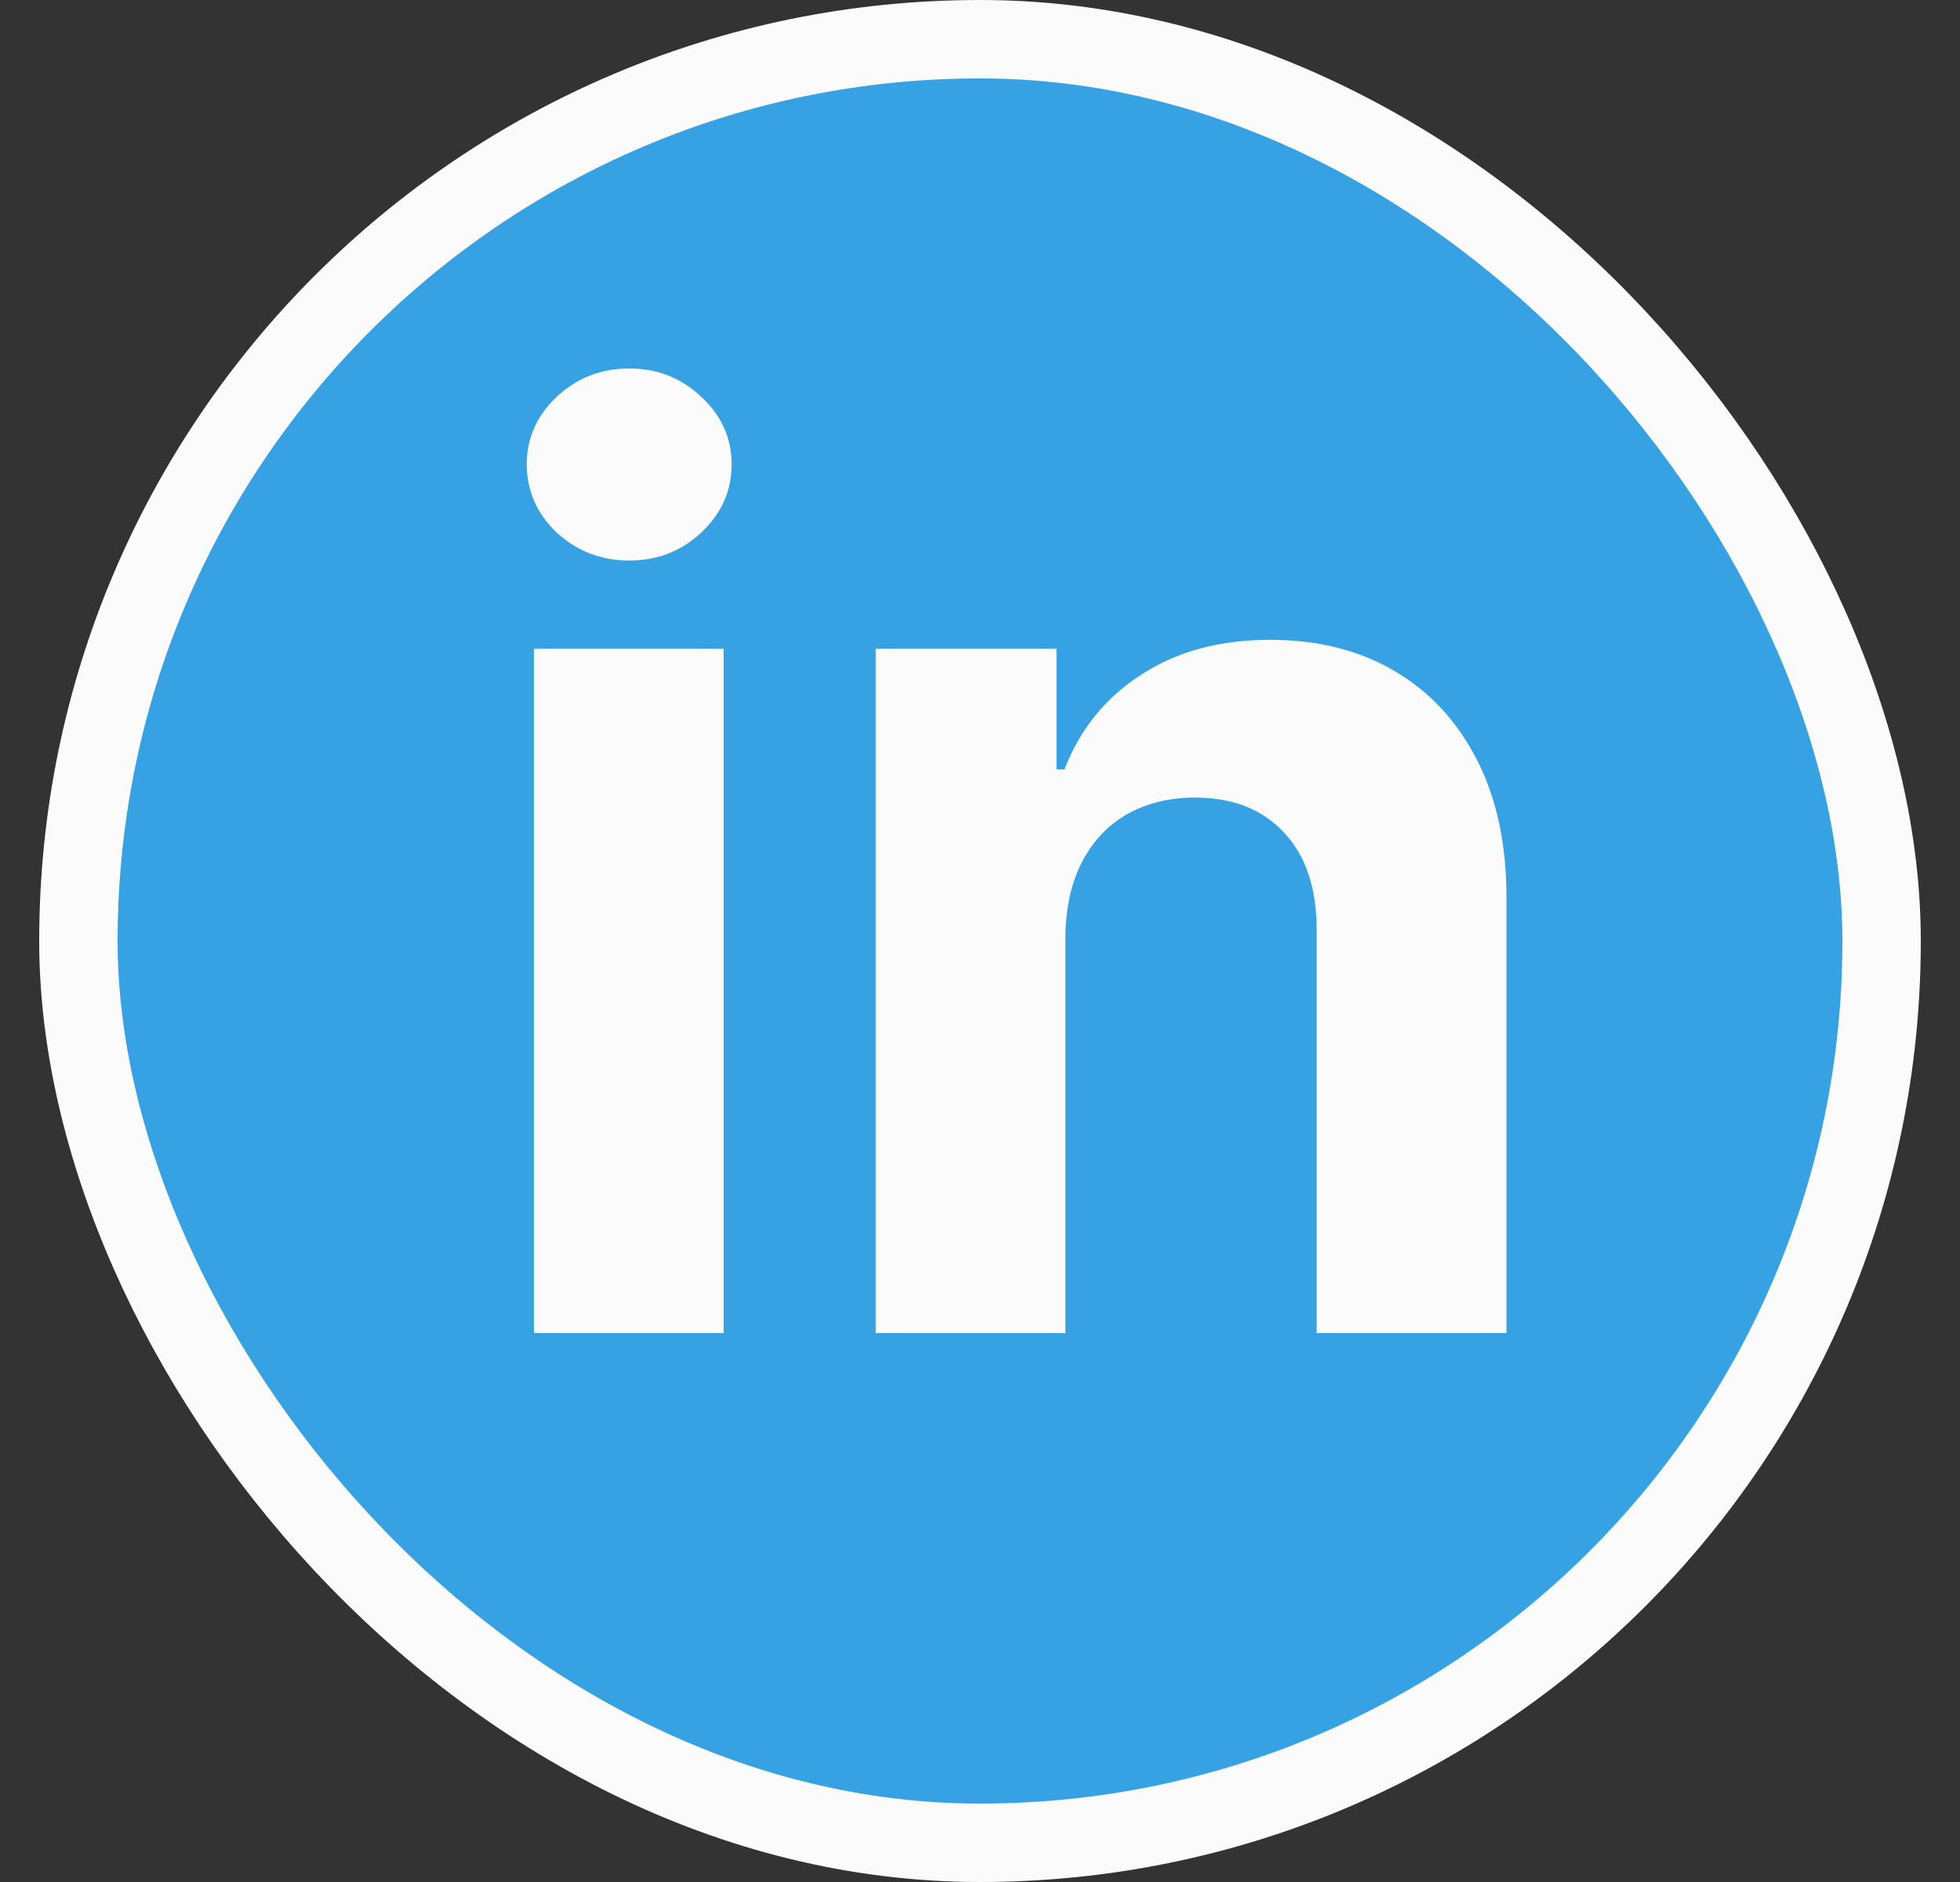 <svg width="25" height="24" viewBox="0 0 25 24" fill="none" xmlns="http://www.w3.org/2000/svg">
<rect x="0" y="0" width="25" height="24" fill="#333333" stroke="none"/>
<rect x="1" y="0.5" width="23" height="23" rx="11.5" fill="#37A2E3"/>
<rect x="1" y="0.5" width="23" height="23" rx="11.5" stroke="#FBFBFB"/>
<path d="M6.81 17V8.273H9.23V17H6.81ZM8.026 7.148C7.666 7.148 7.357 7.028 7.099 6.79C6.846 6.547 6.719 6.258 6.719 5.92C6.719 5.587 6.846 5.301 7.099 5.062C7.357 4.82 7.666 4.699 8.026 4.699C8.385 4.699 8.692 4.82 8.946 5.062C9.204 5.301 9.332 5.587 9.332 5.92C9.332 6.258 9.204 6.547 8.946 6.79C8.692 7.028 8.385 7.148 8.026 7.148ZM13.589 11.954V17H11.169V8.273H13.476V9.812H13.578C13.771 9.305 14.095 8.903 14.55 8.608C15.004 8.309 15.555 8.159 16.203 8.159C16.809 8.159 17.338 8.292 17.788 8.557C18.239 8.822 18.59 9.201 18.84 9.693C19.09 10.182 19.215 10.765 19.215 11.443V17H16.794V11.875C16.798 11.341 16.662 10.924 16.385 10.625C16.108 10.322 15.728 10.171 15.243 10.171C14.917 10.171 14.629 10.241 14.379 10.381C14.133 10.521 13.94 10.725 13.8 10.994C13.663 11.259 13.593 11.579 13.589 11.954Z" fill="#FBFBFB"/>
</svg>
